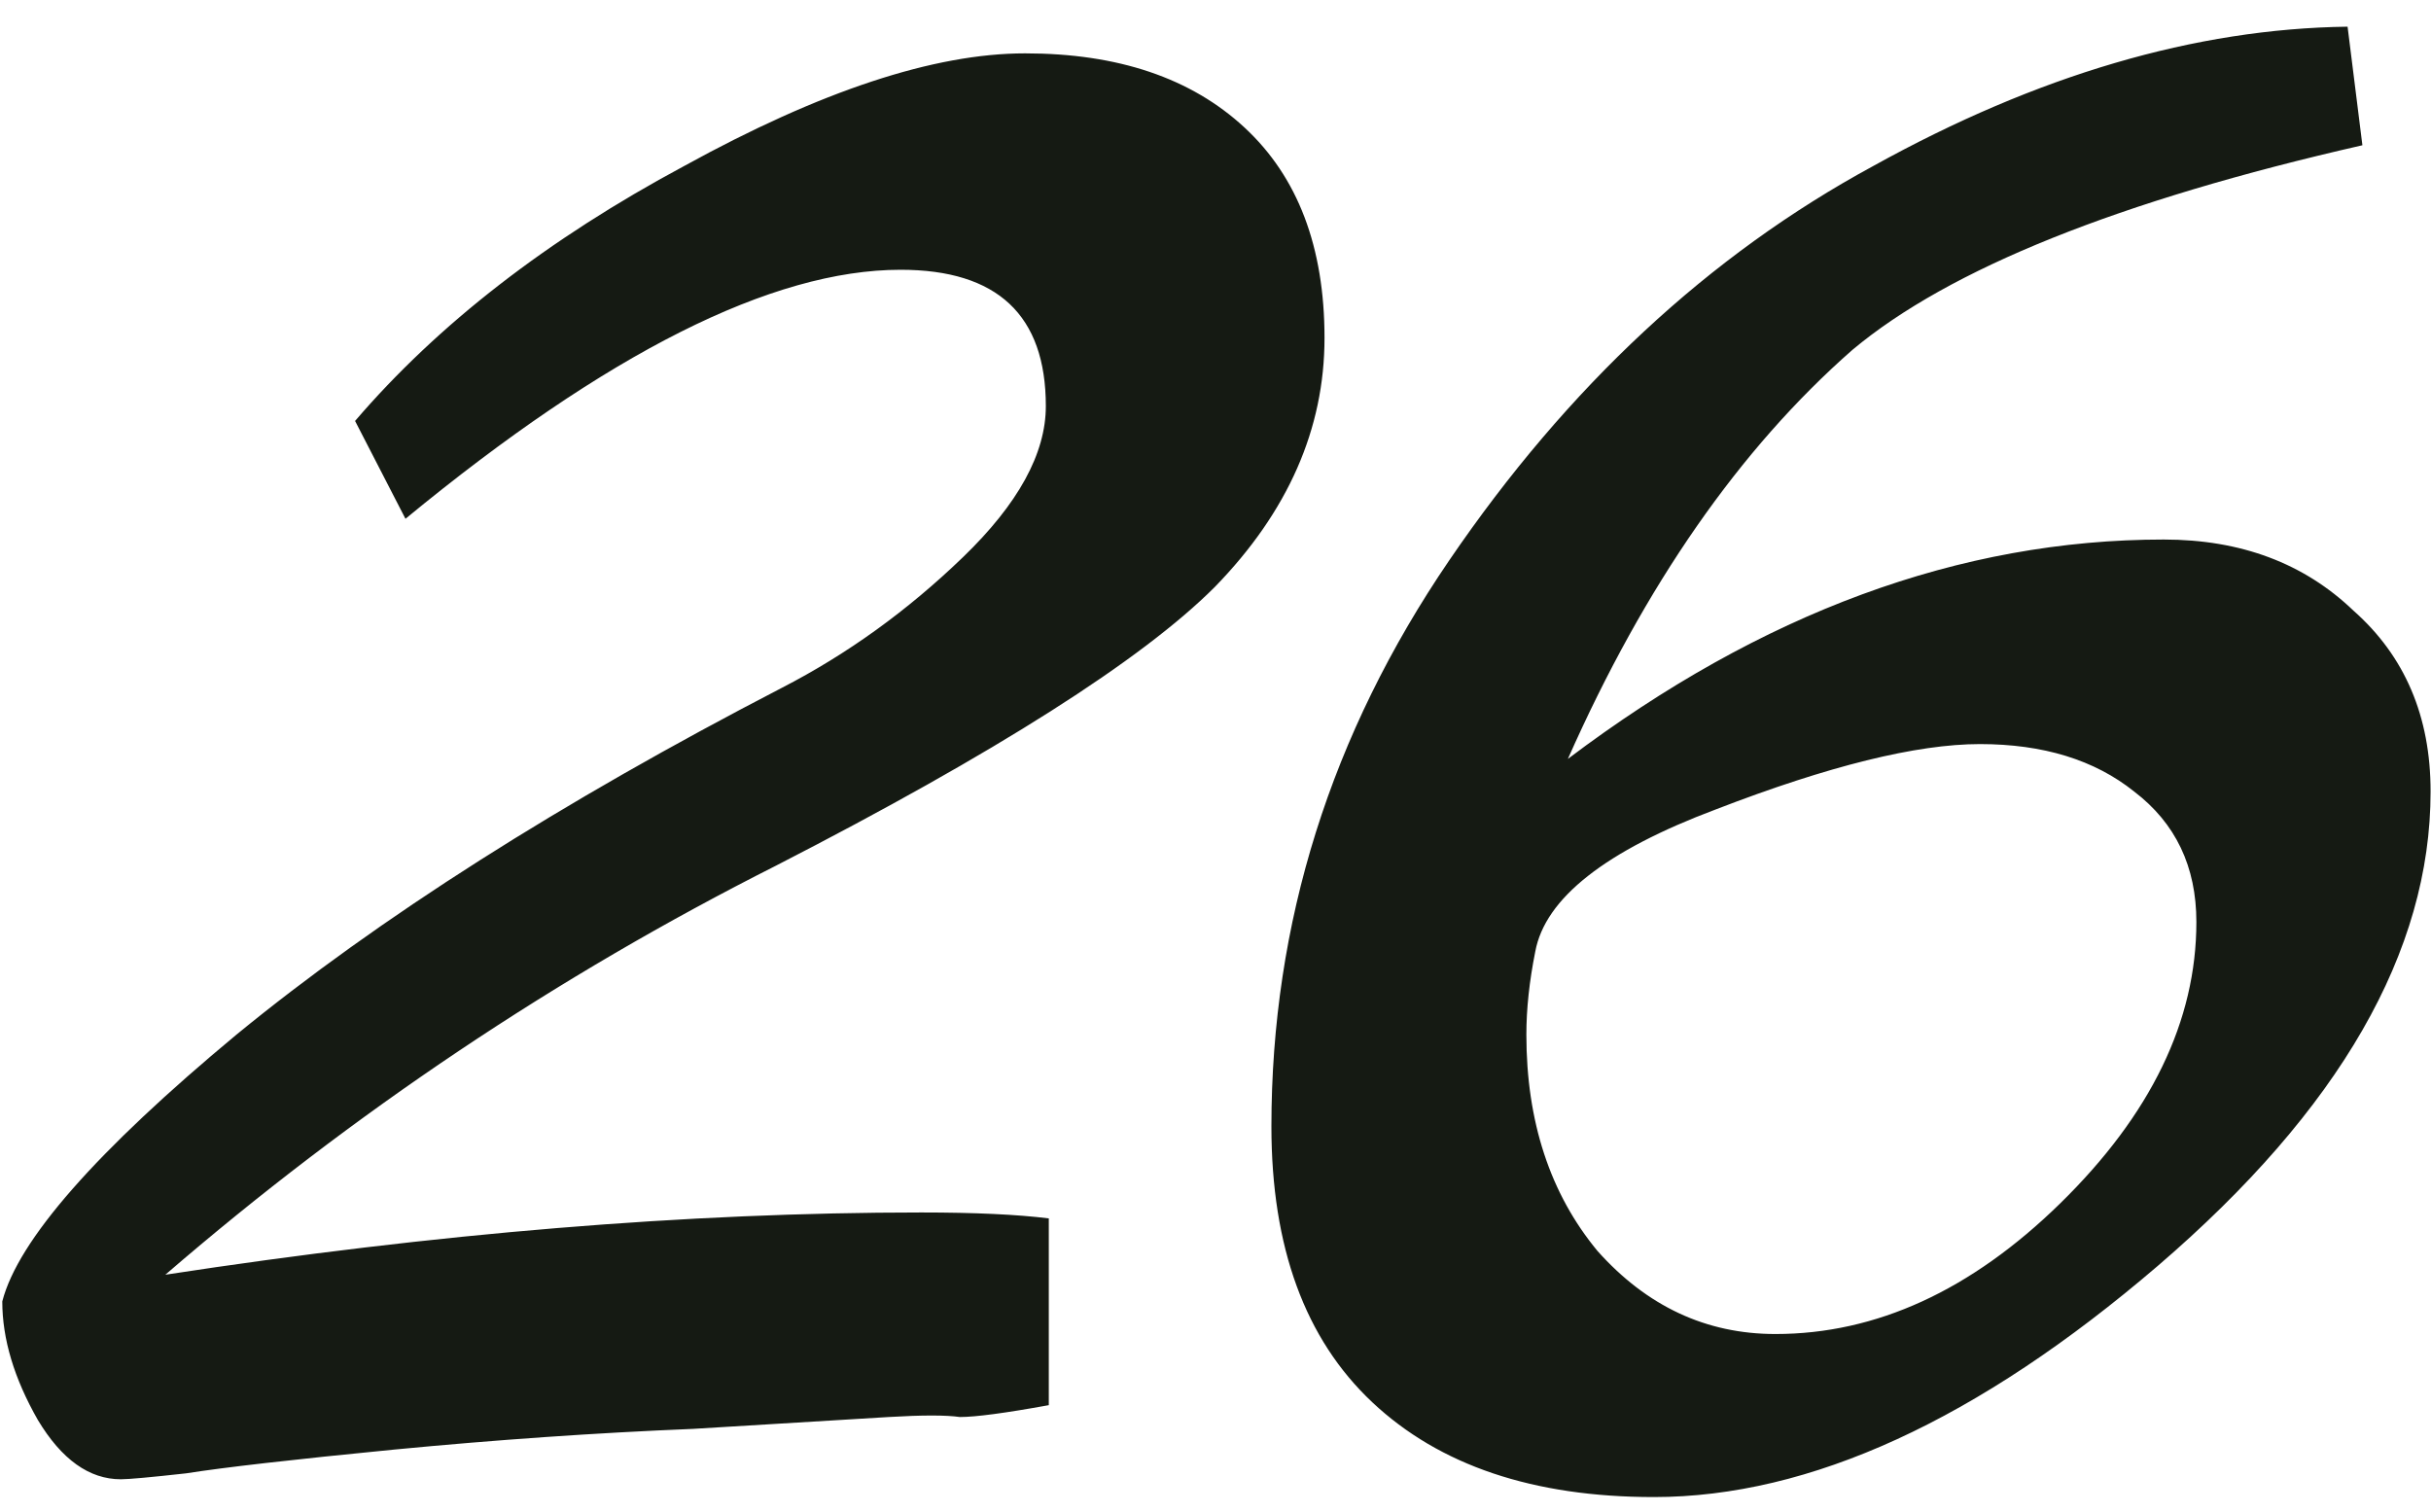 <?xml version="1.0" encoding="UTF-8"?> <svg xmlns="http://www.w3.org/2000/svg" width="82" height="51" viewBox="0 0 82 51" fill="none"><path d="M11.977 14.2C14.777 10.933 18.477 8.067 23.077 5.6C27.677 3.067 31.511 1.8 34.577 1.8C37.711 1.8 40.177 2.633 41.977 4.3C43.777 5.967 44.677 8.333 44.677 11.4C44.677 14.467 43.444 17.267 40.977 19.8C38.511 22.267 33.577 25.4 26.177 29.2C18.777 32.933 11.911 37.533 5.577 43C14.711 41.6 23.211 40.9 31.077 40.9C32.877 40.9 34.311 40.967 35.377 41.1V47.4C33.911 47.667 32.911 47.8 32.377 47.8C31.911 47.733 31.111 47.733 29.977 47.8C28.844 47.867 26.644 48 23.377 48.2C20.111 48.333 16.744 48.567 13.277 48.9C9.877 49.233 7.544 49.5 6.277 49.7C5.077 49.833 4.344 49.9 4.077 49.9C3.011 49.9 2.077 49.233 1.277 47.9C0.477 46.5 0.077 45.167 0.077 43.9C0.611 41.833 3.244 38.833 7.977 34.9C12.777 30.967 18.911 27.067 26.377 23.2C28.577 22.067 30.611 20.6 32.477 18.8C34.344 17 35.277 15.3 35.277 13.7C35.277 10.633 33.644 9.1 30.377 9.1C26.044 9.1 20.477 11.9 13.677 17.5L11.977 14.2ZM72.986 18.2C75.586 18.2 77.719 19 79.386 20.6C81.119 22.133 81.986 24.167 81.986 26.7C81.986 32.1 78.919 37.433 72.786 42.7C66.719 47.9 61.053 50.5 55.786 50.5C51.719 50.5 48.553 49.433 46.286 47.3C44.019 45.167 42.886 42.067 42.886 38C42.886 31.133 44.886 24.767 48.886 18.9C52.886 13.033 57.653 8.6 63.186 5.6C68.719 2.533 74.053 0.967 79.186 0.9L79.686 4.9C71.486 6.767 65.753 9.067 62.486 11.8C58.686 15.133 55.486 19.733 52.886 25.6C59.419 20.667 66.119 18.2 72.986 18.2ZM59.886 45C63.286 45 66.486 43.533 69.486 40.6C72.553 37.6 74.086 34.433 74.086 31.1C74.086 29.233 73.386 27.767 71.986 26.7C70.653 25.633 68.919 25.1 66.786 25.1C64.653 25.1 61.686 25.833 57.886 27.3C54.153 28.7 52.119 30.3 51.786 32.1C51.586 33.1 51.486 34.033 51.486 34.9C51.486 37.833 52.286 40.267 53.886 42.2C55.553 44.067 57.553 45 59.886 45Z" fill="#151A13"></path></svg> 